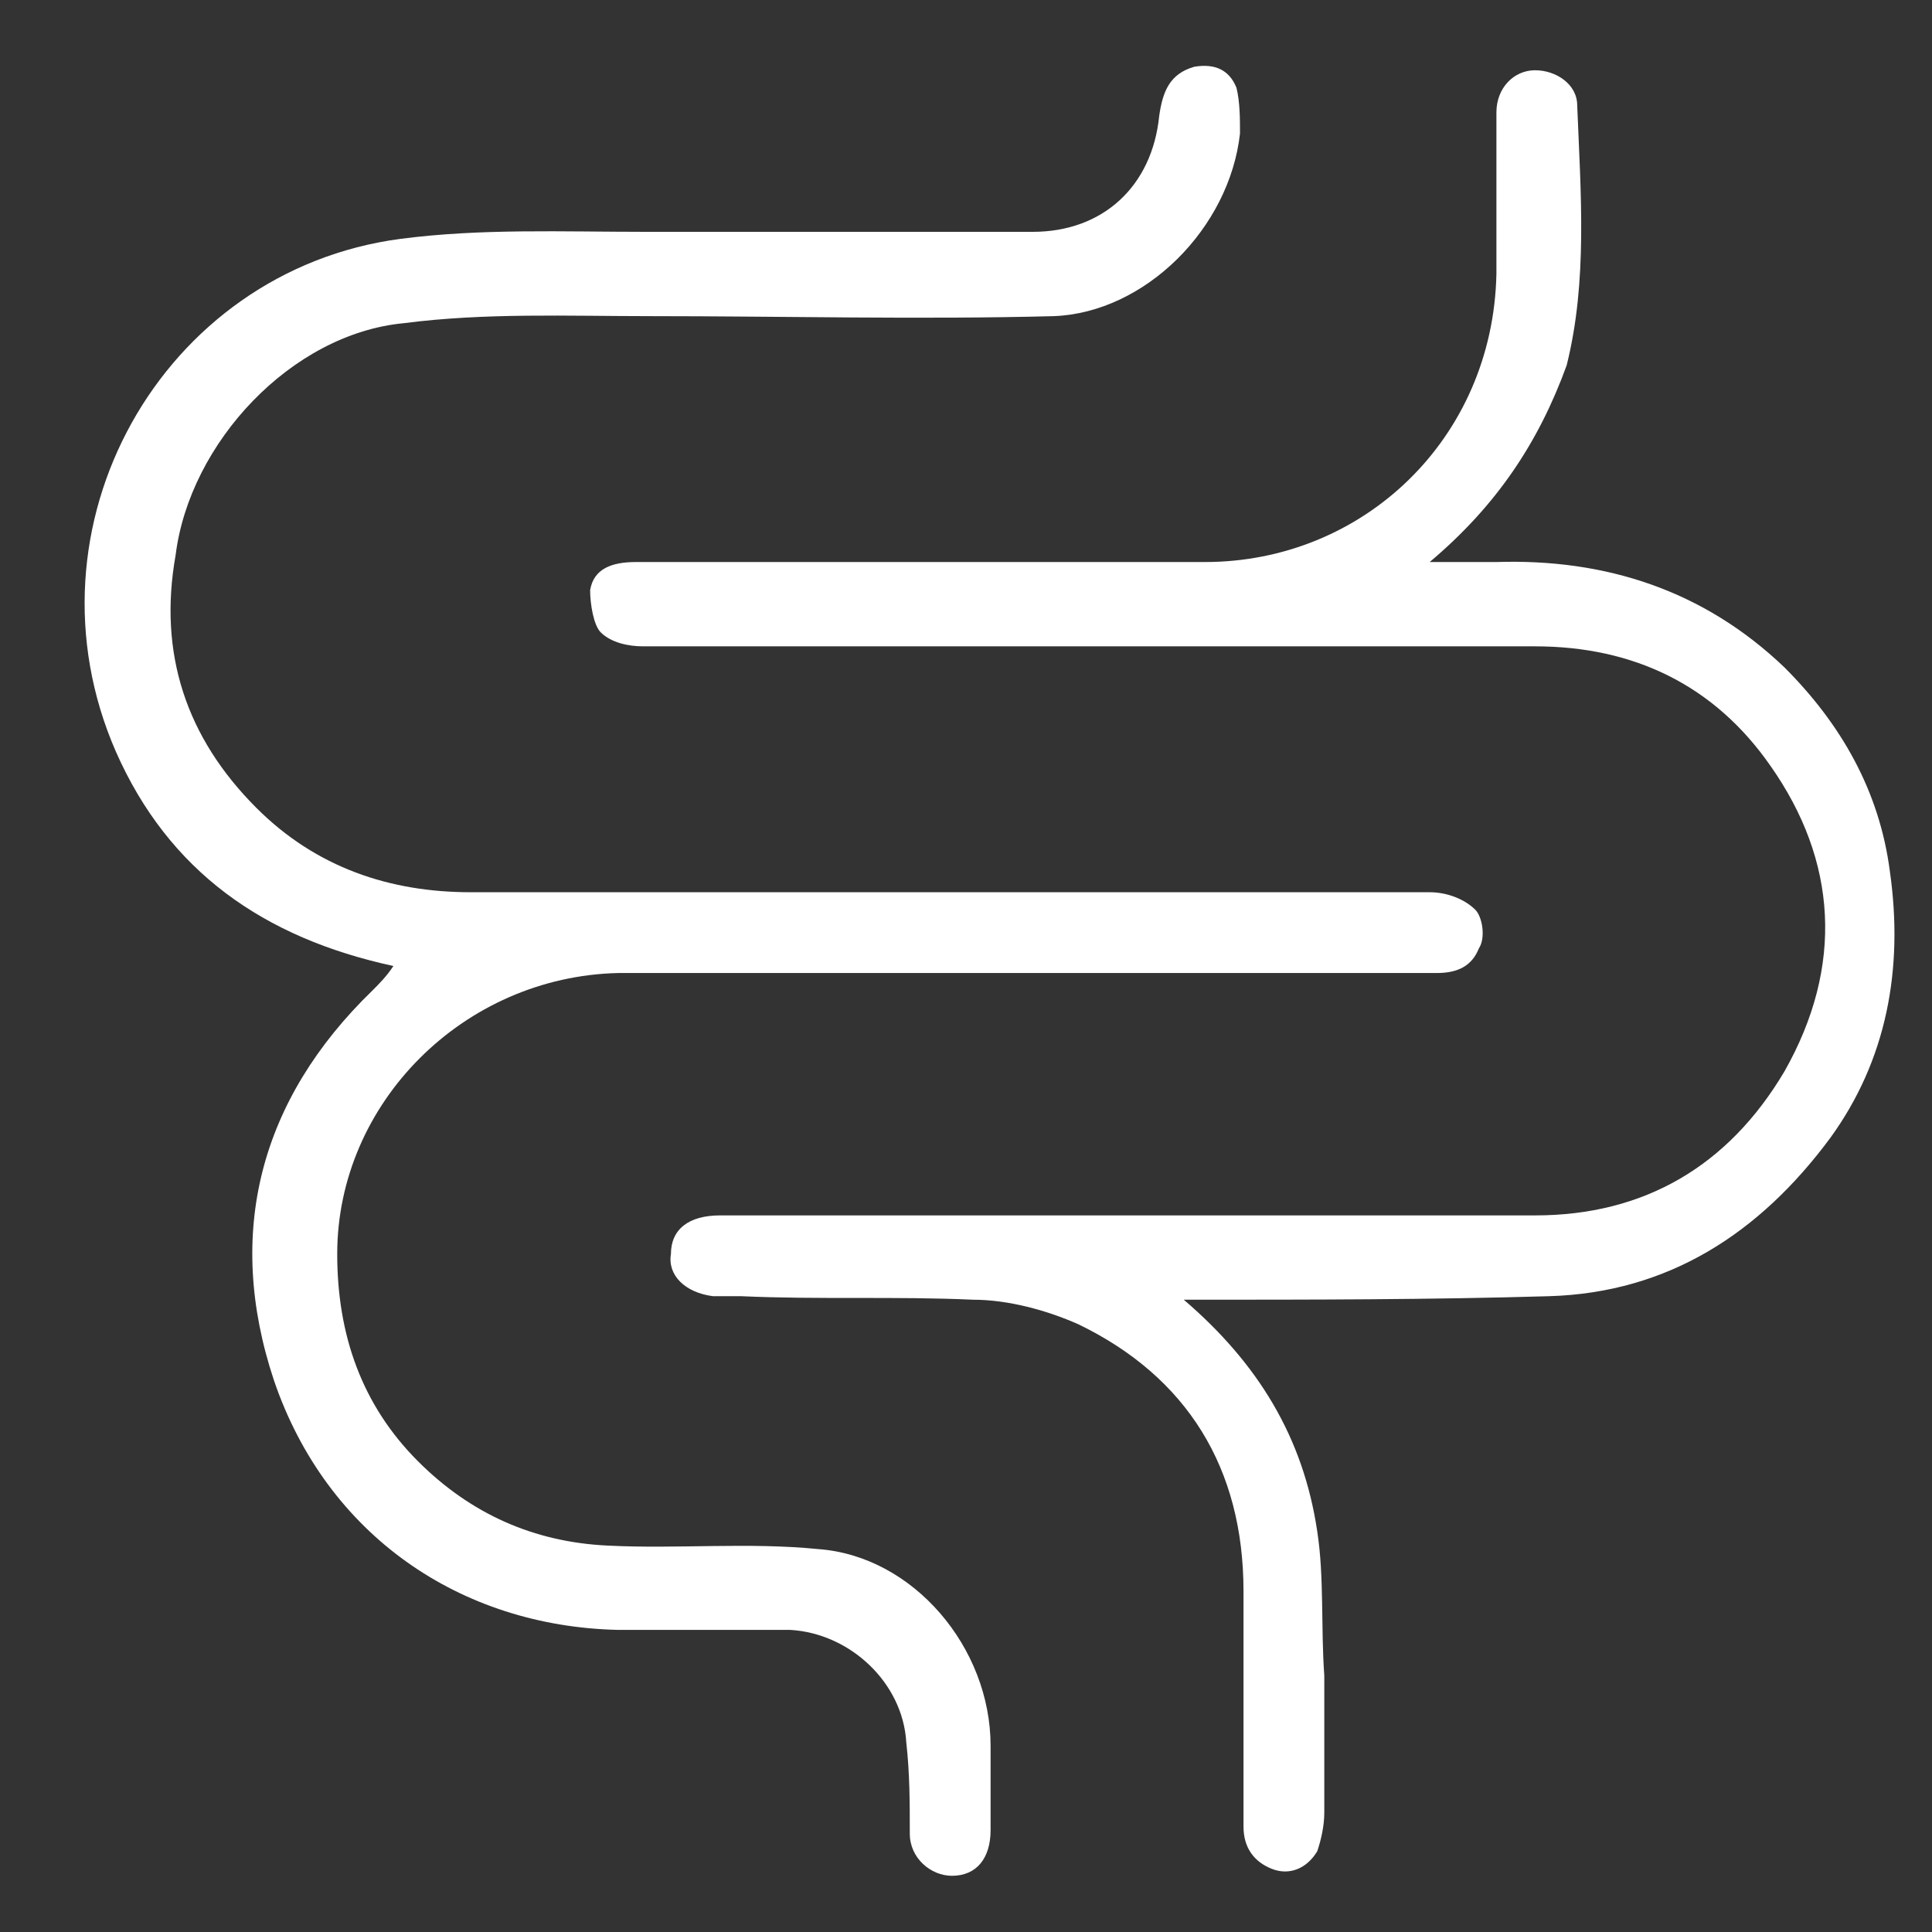 <?xml version="1.0" encoding="utf-8"?>
<!-- Generator: Adobe Illustrator 24.1.0, SVG Export Plug-In . SVG Version: 6.00 Build 0)  -->
<svg version="1.1" id="图层_1" xmlns="http://www.w3.org/2000/svg" xmlns:xlink="http://www.w3.org/1999/xlink" x="0px" y="0px"
	 viewBox="0 0 55 55" style="enable-background:new 0 0 55 55;" xml:space="preserve">
<rect x="0" y="0" width="55" height="55" fill="#333333" stroke="none"/>
<style type="text/css">
	.st0{fill:#FFFFFF;}
</style>
<g>
	<path class="st0" d="M-151.8,26.6c-0.9,0.5-1.7,1-2.4,1.4c-0.7,0.4-1.2,0.3-1.5-0.3c-0.3-0.6-0.1-1.1,0.5-1.5
		c0.8-0.5,1.6-0.9,2.3-1.4c-0.3-0.9-0.6-1.8-0.8-2.7c-0.6-2.4-0.2-4.8,0.7-7.1c0.2-0.4,0-0.6-0.3-0.8c-0.7-0.4-1.5-0.8-2.2-1.3
		c-0.6-0.4-0.6-1.1-0.1-1.6c0.4-0.4,0.9-0.2,1.3,0c0.7,0.4,1.3,0.8,2,1.2c0.3,0.2,0.5,0.2,0.7-0.1c1-1.3,2.2-2.4,3.6-3.2
		c0.3-0.2,0.4-0.4,0.3-0.7c-0.4-1.2-0.9-2.5-1-3.8c-0.1-2.3,0-4.7,0.1-7c0-0.9,0.5-1.3,1.3-1.2c2.9,0.2,5.7-0.5,8.4-1.2
		c3.1-0.8,6.3-1.3,9.5-1.4c0.9,0,1.7-0.1,2.6-0.1c4.6,0.1,9.2,0.7,13.7,1.9c2.3,0.6,4.6,0.9,7,0.8c0.9,0,1.3,0.3,1.3,1.2
		c0.1,1.7,0.2,3.4,0.2,5.1c-0.2,7.2-1.4,14.1-4.6,20.6c-3.6,7.1-9.1,12.2-16.5,15.3c-0.7,0.3-1.2,0.3-1.9,0c-3.3-1.3-6.3-3.2-9-5.4
		c-0.7-0.6-1.5-1.1-2.2-1.7c-0.4-0.3-1.7-0.2-2.1,0c-0.1,0.1-0.1,0.3-0.1,0.5c0,0.8,0,1.6,0,2.4c0,0.7-0.4,1.1-1,1.1
		c-0.6,0-1-0.4-1-1.1c0-0.8,0-1.6,0-2.5c0-0.3,0-0.4-0.4-0.5c-3.4-0.4-6.2-2.1-8.3-4.8C-151.7,26.8-151.8,26.7-151.8,26.6z
		 M-141,7.7c0.2,0,0.3,0.1,0.3,0.1c3.4,0.5,6.2,2.1,8.3,4.8c0.1,0.1,0.4,0.1,0.5,0.1c0.7-0.4,1.4-0.8,2-1.2c0.7-0.4,1.2-0.3,1.6,0.2
		c0.3,0.6,0.2,1.1-0.5,1.5c-0.6,0.4-1.3,0.8-1.9,1.1c-0.3,0.2-0.4,0.4-0.3,0.7c1.2,3.1,1.3,6.2,0,9.2c-0.2,0.4-0.1,0.6,0.3,0.8
		c0.7,0.4,1.4,0.8,2.1,1.2c0.6,0.4,0.7,0.9,0.3,1.5c-0.3,0.4-0.9,0.5-1.4,0.2c-0.8-0.5-1.6-0.9-2.5-1.4c-1.2,1.7-2.8,3-4.7,4
		c0.4,0.3,0.8,0.6,1.1,0.8c2.3,1.8,4.6,3.5,7.3,4.7c2.3,1,1.5,1,3.7,0c6-2.8,10.4-7.2,13.5-13c2.3-4.4,3.6-9,4.3-13.9
		c0.4-3.1,0.5-6.2,0.5-9.3c0-0.4,0-0.8,0-1.2c-0.3,0-0.5,0-0.6,0c-1.9-0.1-3.9-0.3-5.7-0.8c-3.2-0.8-6.5-1.5-9.8-1.8
		c-2.6-0.2-5.2-0.2-7.8,0c-2.8,0.2-5.5,0.7-8.2,1.4c-2.4,0.6-4.9,1.2-7.4,1.2c-0.5,0-0.6,0.2-0.5,0.6c0,1.3,0.1,2.7,0,4
		c-0.1,1.7,0.3,3.2,1,4.7c0.1,0.1,0.3,0.3,0.5,0.3c0.6-0.1,1.2-0.3,1.9-0.4c0.3-0.1,0.4-0.2,0.4-0.5c0-0.7,0-1.5,0-2.2
		c0-0.1,0-0.3,0-0.4c0.1-0.6,0.5-0.9,1-0.9c0.5,0,0.9,0.4,1,1C-141,5.7-141,6.7-141,7.7z M-142,29.7c5.5,0,9.9-4.4,10-9.9
		c0-5.5-4.4-10-9.9-10c-5.5,0-10,4.4-10,9.9C-152,25.2-147.6,29.7-142,29.7z"/>
	<path class="st0" d="M-126.4,5.1c0-0.4,0-0.8,0-1.1c0-0.6,0.4-1,1-1c0.6,0,1,0.4,1,1c0,0.4-0.1,0.9,0.1,1.1
		c0.2,0.2,0.7,0.1,1.1,0.1c0.7,0.1,1,0.5,1,1c0,0.6-0.4,0.9-1.1,1c-1.1,0.1-1.1,0.1-1.1,1.1c0,0.7-0.4,1.1-1,1.1c-0.5,0-0.9-0.4-1-1
		c0-0.4,0.1-0.9-0.1-1.1c-0.2-0.2-0.7-0.1-1.1-0.1c-0.6-0.1-1-0.4-1-0.9c0-0.5,0.3-1,0.9-1C-127.2,5.1-126.8,5.1-126.4,5.1z"/>
	<path class="st0" d="M-120.3,23.3c-0.5,0-0.8,0-1.2,0c-0.6,0-1-0.4-1-1c0-0.6,0.3-1,0.9-1c0.4-0.1,0.9,0,1.1-0.2
		c0.2-0.2,0.1-0.7,0.1-1.1c0.1-0.6,0.5-0.9,1-0.9c0.5,0,0.9,0.4,0.9,0.9c0,0.4,0,0.8,0.1,1.2c0.4,0,0.7,0,1,0c0.7,0,1.1,0.4,1.1,1
		c0,0.6-0.4,1-1.1,1c-1,0.1-1,0.1-1.1,1.1c0,0.7-0.4,1.1-1,1.1c-0.6,0-0.9-0.4-1-1.1C-120.3,24-120.3,23.7-120.3,23.3z"/>
	<path class="st0" d="M-148.7,17.7c0.5,0,1,0.5,1,1c0,0.5-0.5,1-1,1c-0.6,0-1-0.4-1-1C-149.6,18.1-149.2,17.7-148.7,17.7z"/>
	<path class="st0" d="M-145.4,23.7c0.6,0,1,0.5,1,1c0,0.6-0.4,1-1,1c-0.6,0-1-0.4-1-1C-146.4,24.1-145.9,23.7-145.4,23.7z"/>
	<path class="st0" d="M-142.9,17.7c0.6,0,1,0.4,1,1c0,0.5-0.5,1-1,1c-0.6,0-1-0.4-1-1C-143.8,18.1-143.4,17.7-142.9,17.7z"/>
	<path class="st0" d="M-140,21.3c0.5,0,1,0.5,1,1c0,0.6-0.4,1-1,1c-0.5,0-1-0.5-1-1C-141,21.7-140.6,21.3-140,21.3z"/>
	<path class="st0" d="M-146.3,12.9c0.6,0,1,0.4,1,1c0,0.6-0.4,1-1,1c-0.6,0-1-0.4-1-1C-147.3,13.3-146.8,12.9-146.3,12.9z"/>
	<path class="st0" d="M-135,19.2c0,0.6-0.3,1-0.9,1c-0.6,0-1.1-0.4-1-1c0-0.5,0.5-1,1-1C-135.4,18.2-135,18.6-135,19.2z"/>
	<path class="st0" d="M-140,14.7c-0.6,0-1-0.4-1-1c0-0.6,0.5-1,1-1c0.5,0,1,0.5,1,1C-139.1,14.3-139.5,14.7-140,14.7z"/>
	<path class="st0" d="M-138,26.6c0,0.6-0.4,1-1,1c-0.6,0-1-0.4-1-1c0-0.6,0.4-1,1-0.9C-138.4,25.7-138,26-138,26.6z"/>
</g>
<g>
	<path class="st0" d="M11.2,27.5c-3.7-0.8-6.4-2.7-7.9-6.1C0.5,15,4.6,7.7,11.4,6.8c2.3-0.3,4.6-0.2,7-0.2c3.7,0,7.3,0,11,0
		c2,0,3.4-1.3,3.6-3.3c0.1-0.7,0.3-1.2,1-1.4c0.6-0.1,1,0.1,1.2,0.6c0.1,0.4,0.1,0.9,0.1,1.3C35,6.5,32.6,8.9,30,9
		C26.2,9.1,22.3,9,18.5,9c-2.3,0-4.7-0.1-7,0.2C8.3,9.5,5.4,12.6,5,15.8C4.5,18.6,5.3,21,7.3,23c1.7,1.7,3.8,2.4,6.1,2.4
		c9.1,0,18.2,0,27.3,0c0.5,0,1,0.2,1.3,0.5c0.2,0.2,0.3,0.8,0.1,1.1c-0.2,0.5-0.6,0.7-1.2,0.7c-5.4,0-10.8,0-16.2,0
		c-2.4,0-4.8,0-7.1,0c-4.4,0.1-8,3.7-8,8c0,2.3,0.7,4.3,2.3,5.9c1.5,1.5,3.3,2.3,5.4,2.4c2,0.1,4-0.1,6,0.1c2.7,0.2,4.9,2.8,4.9,5.6
		c0,0.8,0,1.6,0,2.4c0,0.8-0.4,1.3-1.1,1.3c-0.6,0-1.2-0.5-1.2-1.2c0-0.9,0-1.7-0.1-2.6c-0.1-1.7-1.6-3.1-3.3-3.2
		c-1.6,0-3.3,0-4.9,0c-4.5-0.1-8.3-2.7-9.8-7.1c-1.4-4.2-0.4-8,2.8-11.1C10.8,28,11,27.8,11.2,27.5z"/>
	<path class="st0" d="M40.7,16c0.7,0,1.3,0,1.9,0c3.1-0.1,5.9,0.8,8.2,3c1.6,1.6,2.7,3.5,3,5.8c0.4,2.8-0.1,5.4-1.7,7.6
		c-2,2.7-4.6,4.4-8,4.5c-3.4,0.1-6.8,0.1-10.2,0.1c-0.1,0-0.1,0-0.2,0c2.1,1.8,3.4,3.9,3.8,6.6c0.2,1.3,0.1,2.7,0.2,4.1
		c0,1.3,0,2.6,0,3.9c0,0.4-0.1,0.8-0.2,1.1c-0.3,0.5-0.8,0.7-1.3,0.5c-0.5-0.2-0.8-0.6-0.8-1.2c0-2.2,0-4.5,0-6.7
		c0-3.5-1.6-6.1-4.7-7.6c-0.9-0.4-2-0.7-3-0.7c-2.2-0.1-4.4,0-6.6-0.1c-0.3,0-0.5,0-0.8,0c-0.8-0.1-1.3-0.6-1.2-1.2
		c0-0.7,0.5-1.1,1.4-1.1c7.7,0,15.5,0,23.2,0c3.1,0,5.5-1.4,7.1-4.1c1.7-3,1.5-6-0.4-8.7c-1.6-2.3-3.9-3.4-6.7-3.4
		c-8.5,0-16.9,0-25.4,0c-0.4,0-0.9-0.1-1.2-0.4c-0.2-0.2-0.3-0.8-0.3-1.2c0.1-0.6,0.6-0.8,1.3-0.8c2.2,0,4.4,0,6.6,0
		c3.2,0,6.4,0,9.6,0c4.5,0,8.2-3.5,8.3-8.2c0-1.5,0-3.1,0-4.6c0-0.7,0.5-1.2,1.1-1.2c0.6,0,1.2,0.4,1.2,1c0.1,2.5,0.3,5-0.3,7.4
		C43.8,12.6,42.6,14.4,40.7,16z"/>
</g>
</svg>
